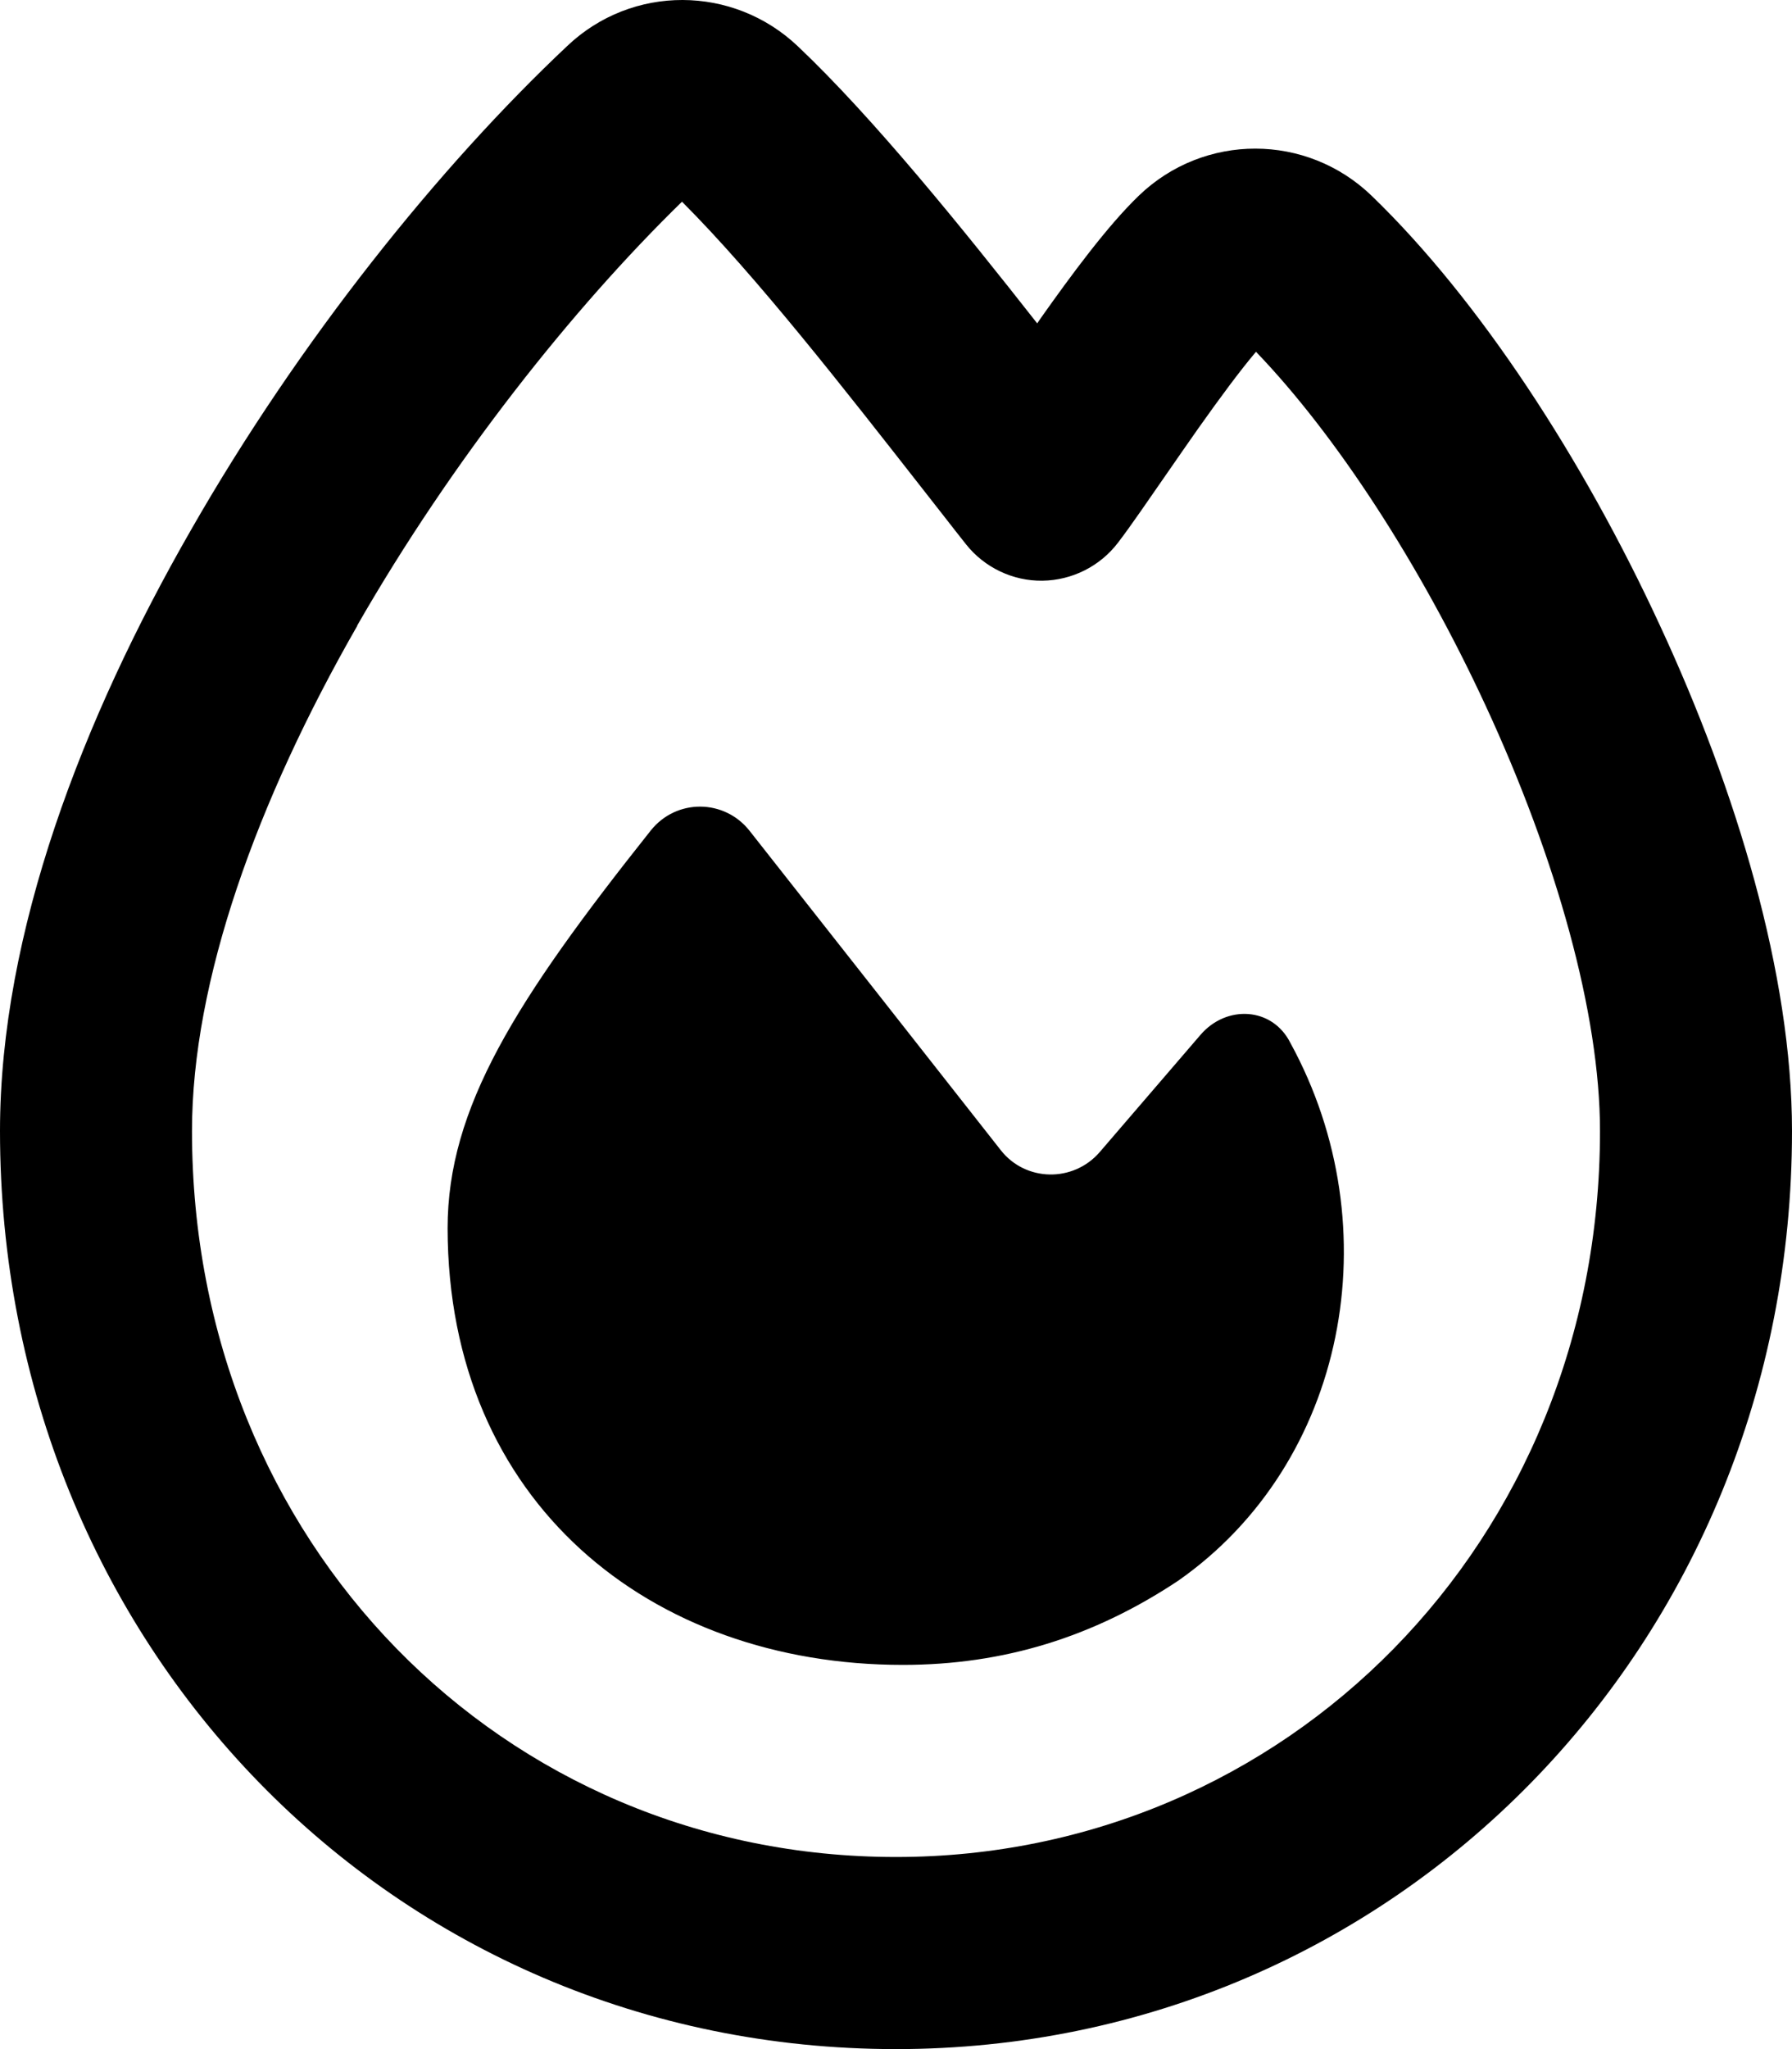 <svg xmlns="http://www.w3.org/2000/svg" viewBox="0 0 448 512"><!--! Font Awesome Pro 6.3.0 by @fontawesome - https://fontawesome.com License - https://fontawesome.com/license (Commercial License) Copyright 2023 Fonticons, Inc. --><path d="M89.3 156.3C113 115 143.2 77 170.5 50.4c18.7 18.7 40.9 47.2 60.1 71.7c3.8 4.8 7.4 9.5 10.9 13.9c4.6 5.8 11.7 9.2 19.1 9.1s14.4-3.6 18.9-9.5c3.3-4.3 7.7-10.8 12.3-17.4c2.6-3.8 5.3-7.6 7.8-11.2c5.6-7.9 10.5-14.5 14.4-19.1c20 20.8 41 53 57.4 88.4c17.7 38.2 28.6 77 28.6 106.3c0 103-78.8 181.4-176 181.4c-98.3 0-176-78.4-176-181.4c0-37.5 16.2-82.4 41.3-126.2zM199.5 11.6C183.3-3.8 158-3.9 141.8 11.5c-32 30.1-67 73.6-94.1 121C20.7 179.5 0 233 0 282.6C0 410.9 98.1 512 224 512c124.6 0 224-100.9 224-229.4c0-39.1-13.9-85.2-33.1-126.5C395.7 114.6 369.8 74.9 343 49c-16.3-15.8-42-15.8-58.3-.1c-7.9 7.6-17 20-24.3 30.3l-1.1 1.6C240.6 57 218.4 29.5 199.5 11.6zM225.7 416c25.3 0 47.7-7 68.8-21c42.1-29.4 53.4-88.2 28.1-134.4c-4.5-9-16-9.6-22.5-2l-25.2 29.3c-6.6 7.6-18.5 7.4-24.7-.5c-16.5-21-46-58.5-62.8-79.8c-6.3-8-18.3-8.1-24.7-.1c-33.8 42.5-50.8 69.3-50.8 99.4C112 375.4 162.6 416 225.7 416z"/></svg>